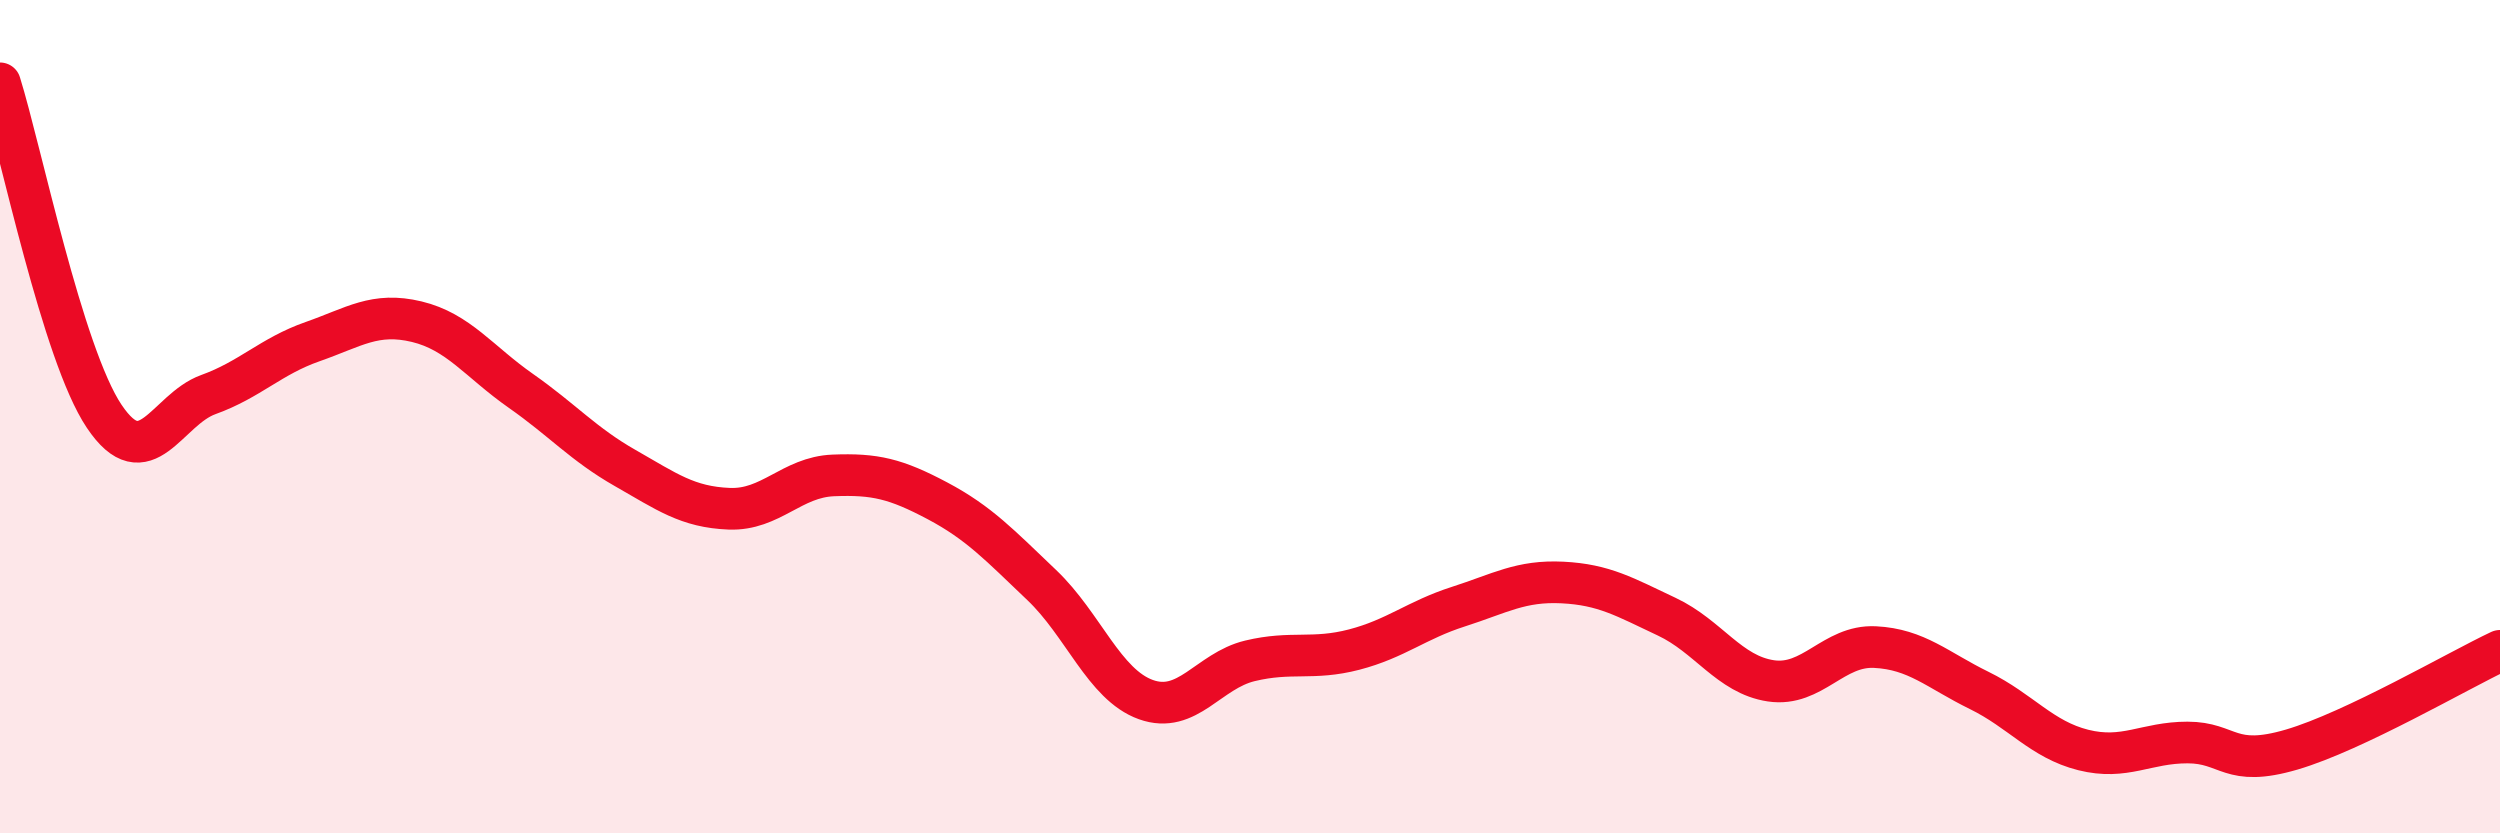 
    <svg width="60" height="20" viewBox="0 0 60 20" xmlns="http://www.w3.org/2000/svg">
      <path
        d="M 0,2 C 0.5,3.6 1.5,8.5 2.5,9.99 C 3.5,11.48 4,9.83 5,9.47 C 6,9.11 6.5,8.55 7.5,8.2 C 8.5,7.85 9,7.48 10,7.72 C 11,7.96 11.5,8.68 12.5,9.38 C 13.5,10.08 14,10.66 15,11.23 C 16,11.8 16.5,12.17 17.5,12.21 C 18.5,12.25 19,11.45 20,11.41 C 21,11.37 21.5,11.49 22.5,12.02 C 23.5,12.55 24,13.09 25,14.04 C 26,14.99 26.5,16.43 27.5,16.79 C 28.5,17.15 29,16.1 30,15.86 C 31,15.62 31.5,15.85 32.5,15.59 C 33.5,15.33 34,14.88 35,14.56 C 36,14.24 36.5,13.93 37.5,13.98 C 38.5,14.03 39,14.33 40,14.8 C 41,15.27 41.5,16.19 42.5,16.34 C 43.5,16.49 44,15.48 45,15.53 C 46,15.58 46.5,16.08 47.5,16.57 C 48.5,17.06 49,17.75 50,18 C 51,18.25 51.5,17.82 52.5,17.82 C 53.5,17.82 53.5,18.43 55,17.99 C 56.5,17.55 59,16.09 60,15.62L60 20L0 20Z"
        fill="#EB0A25"
        opacity="0.1"
        stroke-linecap="round"
        stroke-linejoin="round"
      />
      <path
        d="M 0,2 C 0.5,3.6 1.5,8.5 2.5,9.99 C 3.5,11.48 4,9.83 5,9.47 C 6,9.11 6.5,8.55 7.5,8.2 C 8.5,7.85 9,7.48 10,7.72 C 11,7.96 11.5,8.68 12.5,9.38 C 13.5,10.08 14,10.66 15,11.23 C 16,11.8 16.5,12.17 17.5,12.21 C 18.5,12.25 19,11.45 20,11.41 C 21,11.37 21.5,11.49 22.5,12.02 C 23.5,12.55 24,13.09 25,14.04 C 26,14.99 26.5,16.43 27.5,16.79 C 28.5,17.15 29,16.1 30,15.86 C 31,15.62 31.5,15.85 32.5,15.59 C 33.5,15.33 34,14.88 35,14.56 C 36,14.24 36.5,13.93 37.5,13.98 C 38.5,14.03 39,14.33 40,14.8 C 41,15.27 41.5,16.19 42.5,16.34 C 43.5,16.49 44,15.48 45,15.53 C 46,15.58 46.5,16.08 47.5,16.57 C 48.5,17.06 49,17.75 50,18 C 51,18.25 51.5,17.82 52.5,17.82 C 53.5,17.82 53.5,18.43 55,17.99 C 56.5,17.55 59,16.09 60,15.62"
        stroke="#EB0A25"
        stroke-width="1"
        fill="none"
        stroke-linecap="round"
        stroke-linejoin="round"
      />
    </svg>
  